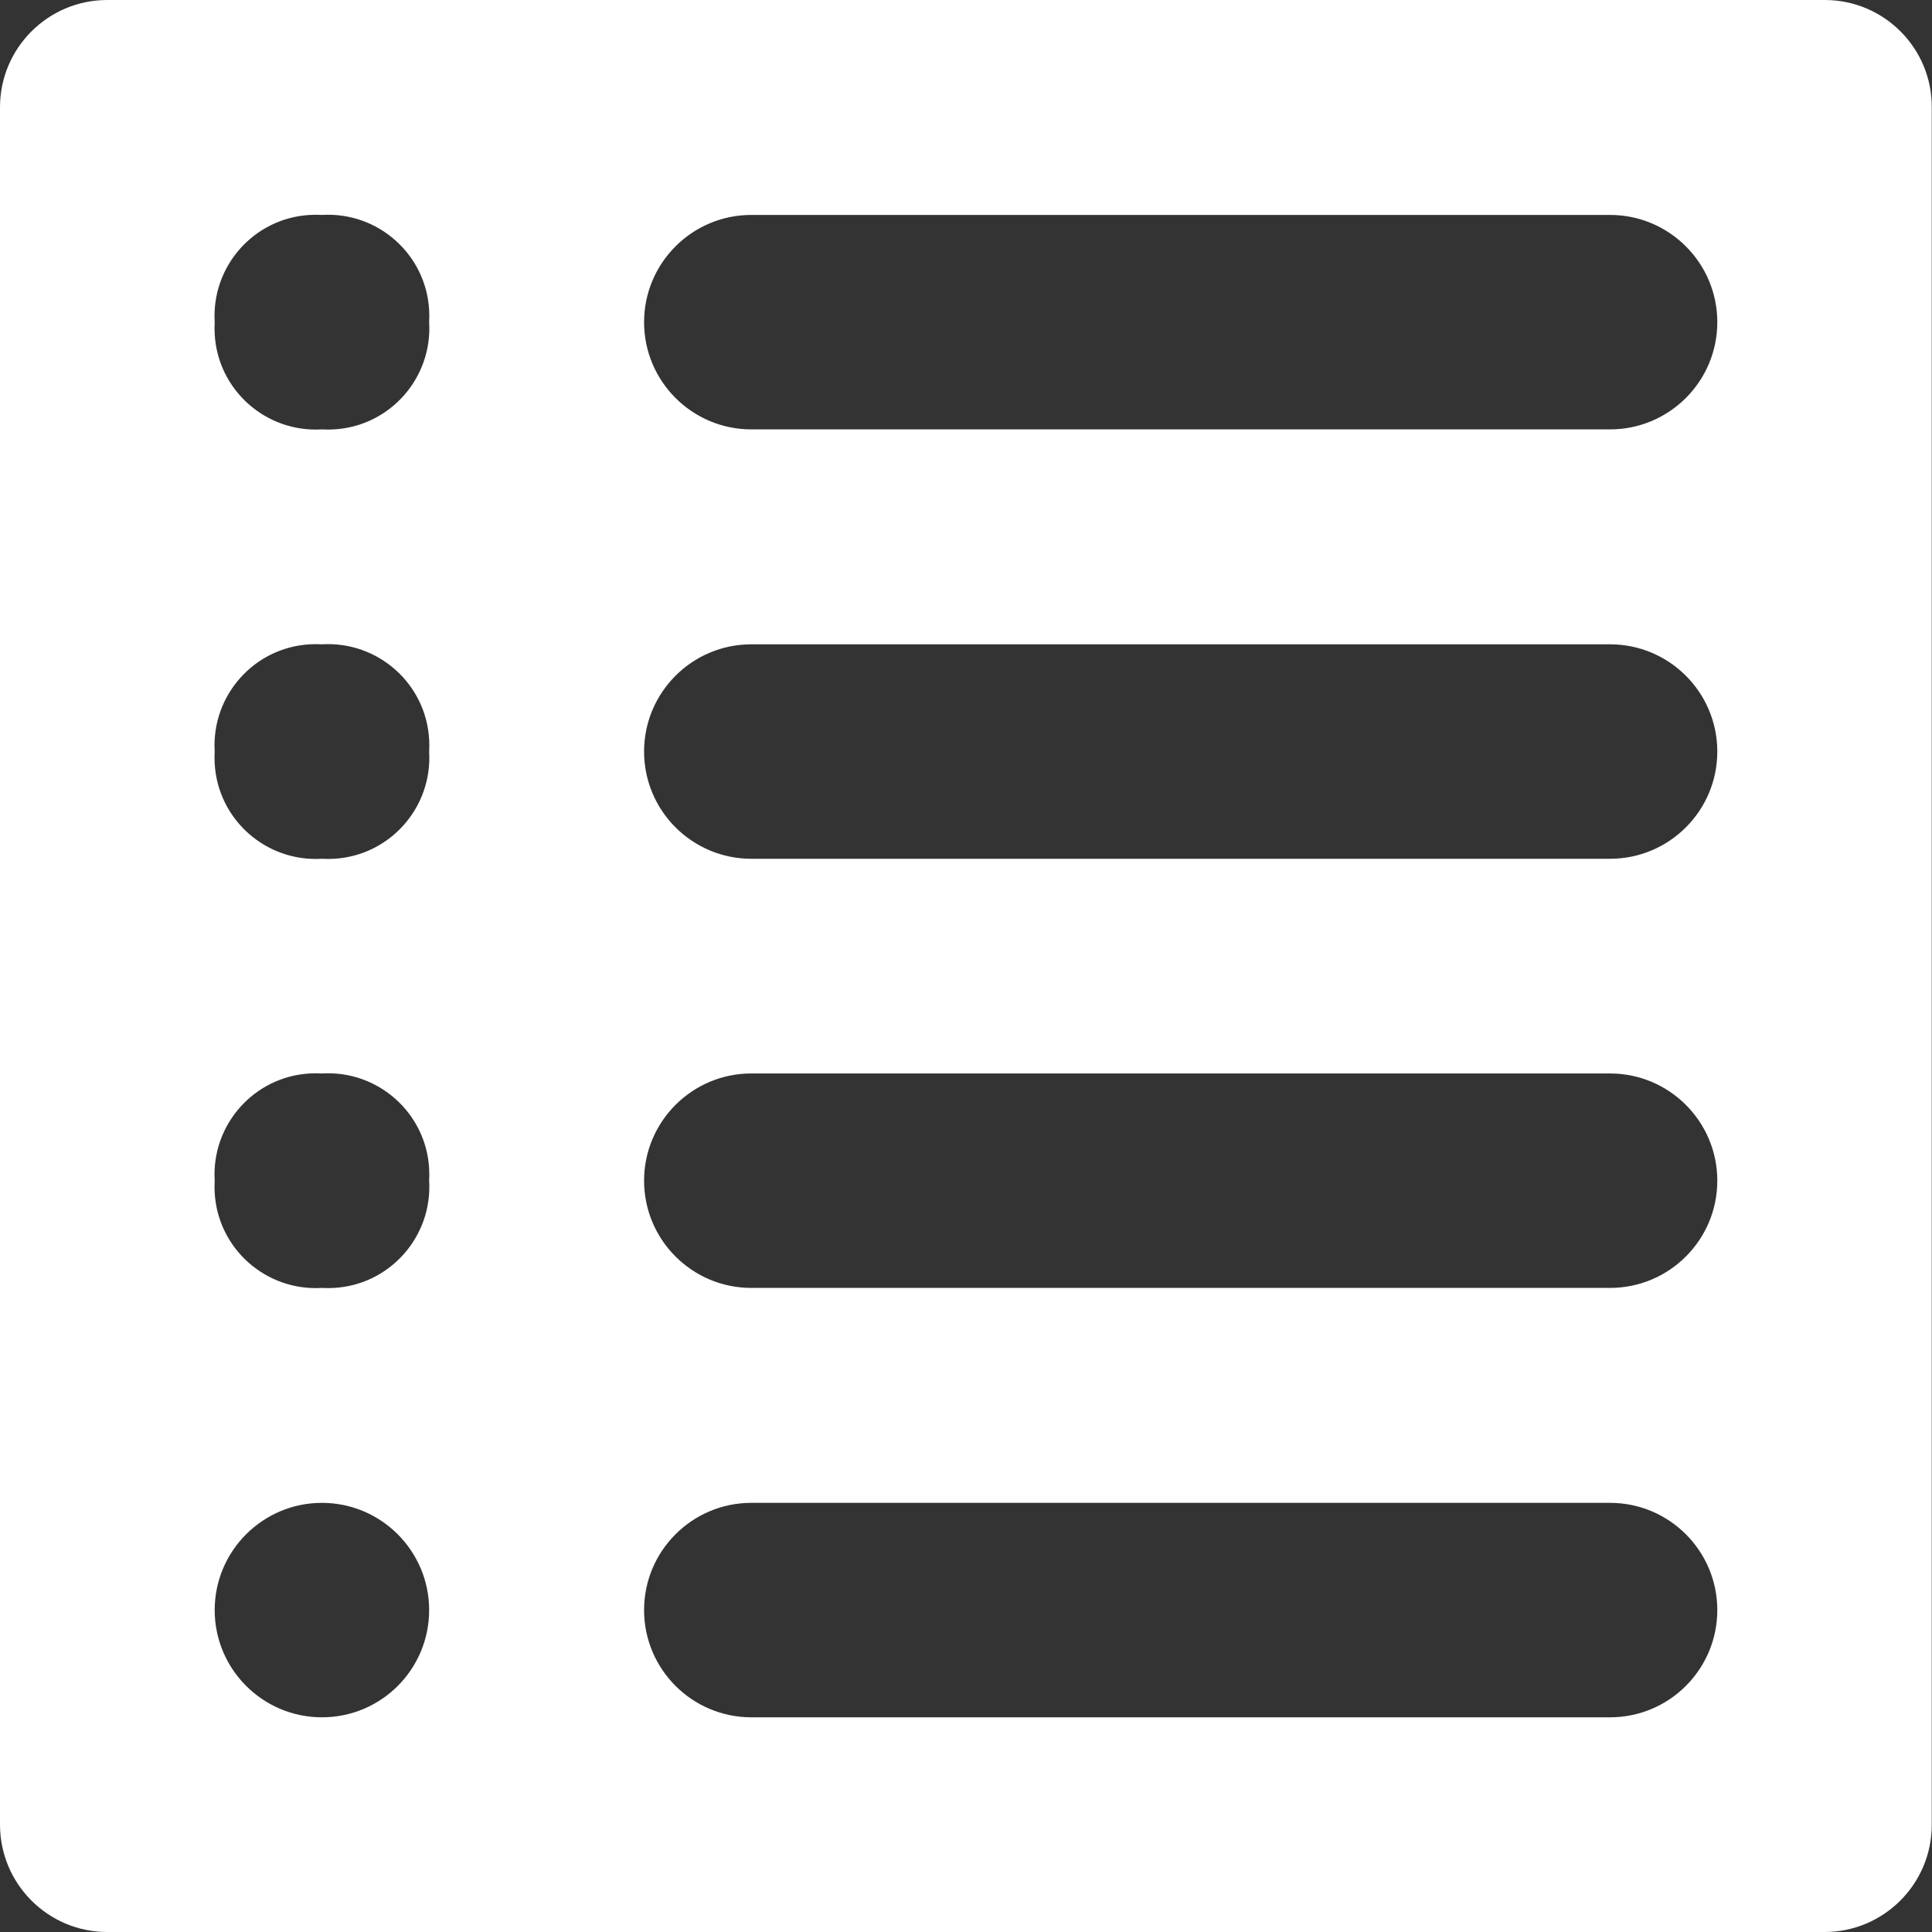 <?xml version="1.0" encoding="utf-8"?>
<!-- Generator: Adobe Illustrator 24.3.0, SVG Export Plug-In . SVG Version: 6.00 Build 0)  -->
<svg version="1.1" id="Layer_1" xmlns="http://www.w3.org/2000/svg" xmlns:xlink="http://www.w3.org/1999/xlink" x="0px" y="0px"
	 viewBox="0 0 800 800" style="enable-background:new 0 0 800 800;" xml:space="preserve">
<rect x="0" y="0" width="800" height="800" fill="#333333" stroke="none"/>
<style type="text/css">
	.st0{fill:#FFFFFF;}
</style>
<path class="st0" d="M755.6,0H44.4C19.9,0,0,19.9,0,44.4v711.1C0,780.1,19.9,800,44.4,800h711.1c24.5,0,44.4-19.9,44.4-44.4V44.4
	C800,19.9,780.1,0,755.6,0z M133.3,711.1c-24.5,0-44.4-19.9-44.4-44.4s19.9-44.4,44.4-44.4s44.4,19.9,44.4,44.4
	S157.9,711.1,133.3,711.1z M133.3,533.3c-23.2,1.4-43.1-16.3-44.4-39.4c-0.1-1.7-0.1-3.4,0-5c-1.4-23.2,16.3-43.1,39.4-44.4
	c1.7-0.1,3.4-0.1,5,0c23.2-1.4,43.1,16.3,44.4,39.4c0.1,1.7,0.1,3.4,0,5c1.4,23.2-16.3,43.1-39.4,44.4
	C136.7,533.4,135,533.4,133.3,533.3z M133.3,355.6c-23.2,1.4-43.1-16.3-44.4-39.4c-0.1-1.7-0.1-3.4,0-5
	c-1.4-23.2,16.3-43.1,39.4-44.4c1.7-0.1,3.4-0.1,5,0c23.2-1.4,43.1,16.3,44.4,39.4c0.1,1.7,0.1,3.4,0,5
	c1.4,23.2-16.3,43.1-39.4,44.4C136.7,355.7,135,355.7,133.3,355.6z M133.3,177.8c-23.2,1.4-43.1-16.3-44.4-39.4
	c-0.1-1.7-0.1-3.4,0-5c-1.4-23.2,16.3-43.1,39.4-44.4c1.7-0.1,3.4-0.1,5,0c23.2-1.4,43.1,16.3,44.4,39.4c0.1,1.7,0.1,3.4,0,5
	c1.4,23.2-16.3,43.1-39.4,44.4C136.7,177.9,135,177.9,133.3,177.8z M666.7,711.1H311.1c-24.5,0-44.4-19.9-44.4-44.4
	s19.9-44.4,44.4-44.4h355.6c24.5,0,44.4,19.9,44.4,44.4S691.2,711.1,666.7,711.1z M666.7,533.3H311.1c-24.5,0-44.4-19.9-44.4-44.4
	c0-24.5,19.9-44.4,44.4-44.4h355.6c24.5,0,44.4,19.9,44.4,44.4C711.1,513.4,691.2,533.3,666.7,533.3z M666.7,355.6H311.1
	c-24.5,0-44.4-19.9-44.4-44.4c0-24.5,19.9-44.4,44.4-44.4h355.6c24.5,0,44.4,19.9,44.4,44.4C711.1,335.7,691.2,355.6,666.7,355.6z
	 M666.7,177.8H311.1c-24.5,0-44.4-19.9-44.4-44.4s19.9-44.4,44.4-44.4h355.6c24.5,0,44.4,19.9,44.4,44.4S691.2,177.8,666.7,177.8z"
	/>
</svg>
